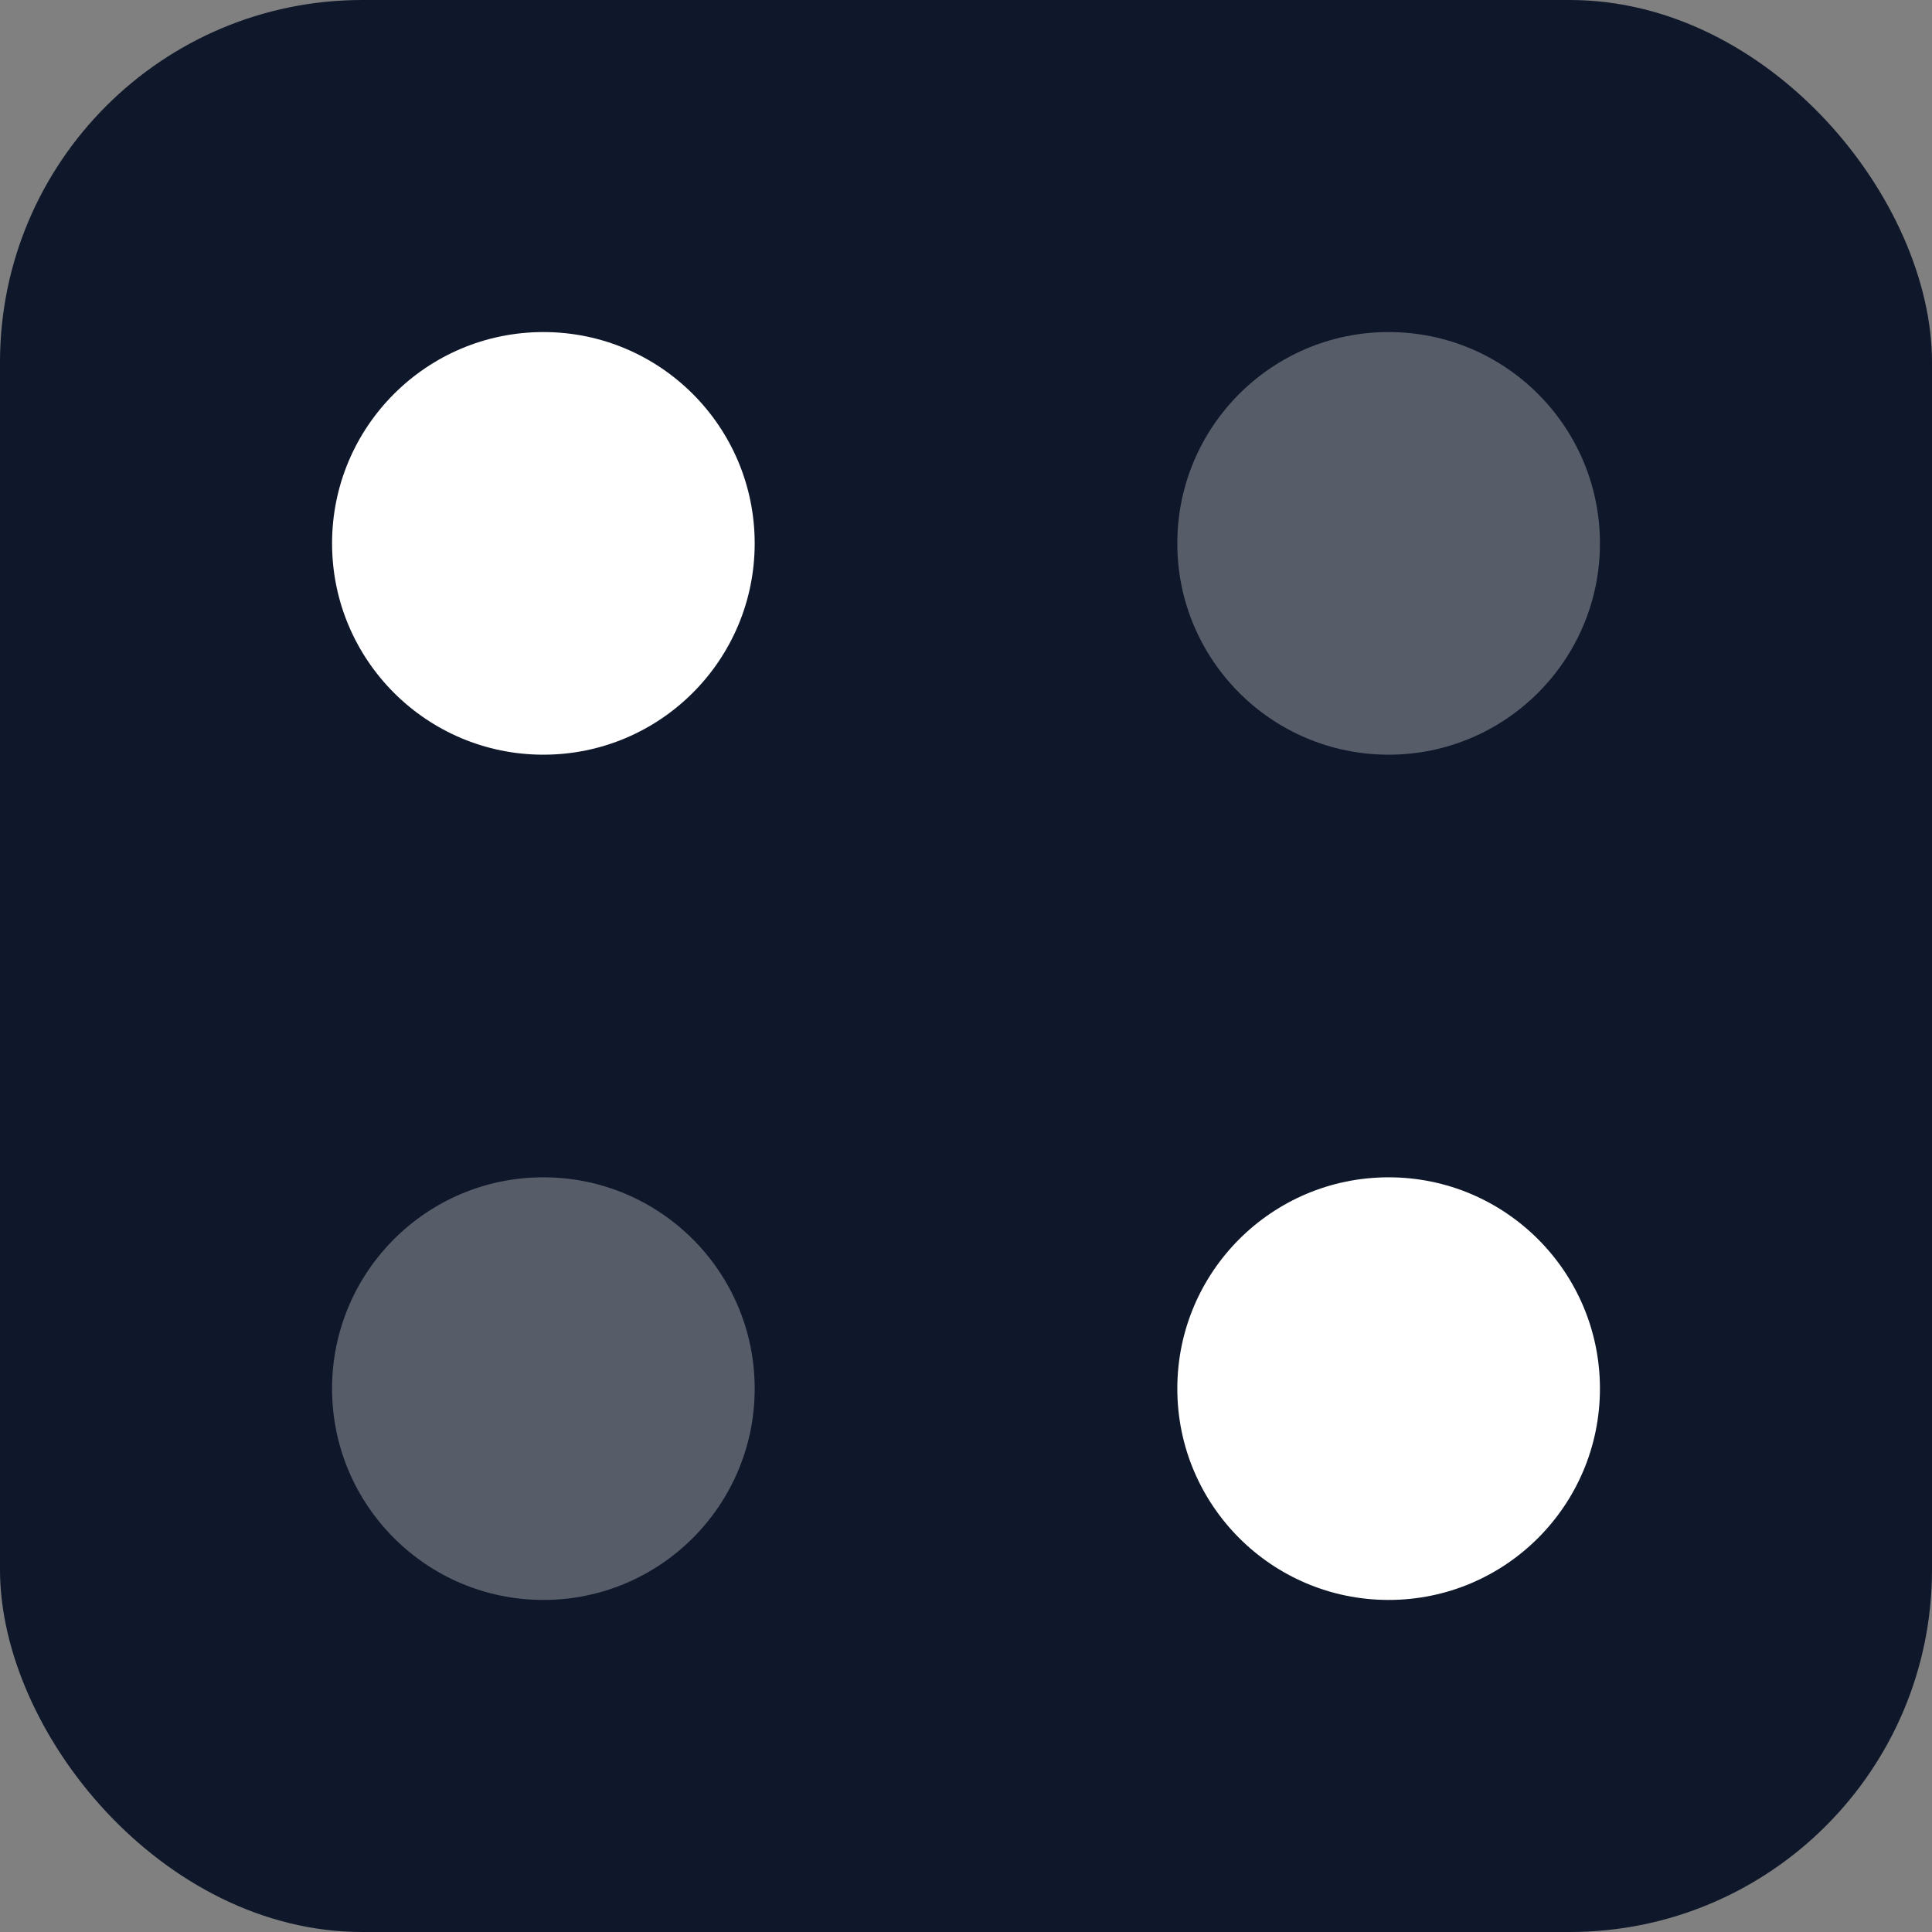 <svg width="32" height="32" viewBox="0 0 32 32" fill="none" xmlns="http://www.w3.org/2000/svg">
  <rect x="0" y="0" width="32" height="32" fill="#808080" stroke="none"/>
  <!-- Dark background -->
  <rect width="32" height="32" rx="6" fill="#0F172A"/>
  <!-- White dots with faint opacity variations -->
  <circle cx="9" cy="9" r="3.5" fill="#FFFFFF"/>
  <circle cx="23" cy="9" r="3.5" fill="#FFFFFF" fill-opacity="0.3"/>
  <circle cx="9" cy="23" r="3.5" fill="#FFFFFF" fill-opacity="0.3"/>
  <circle cx="23" cy="23" r="3.5" fill="#FFFFFF"/>
</svg>
